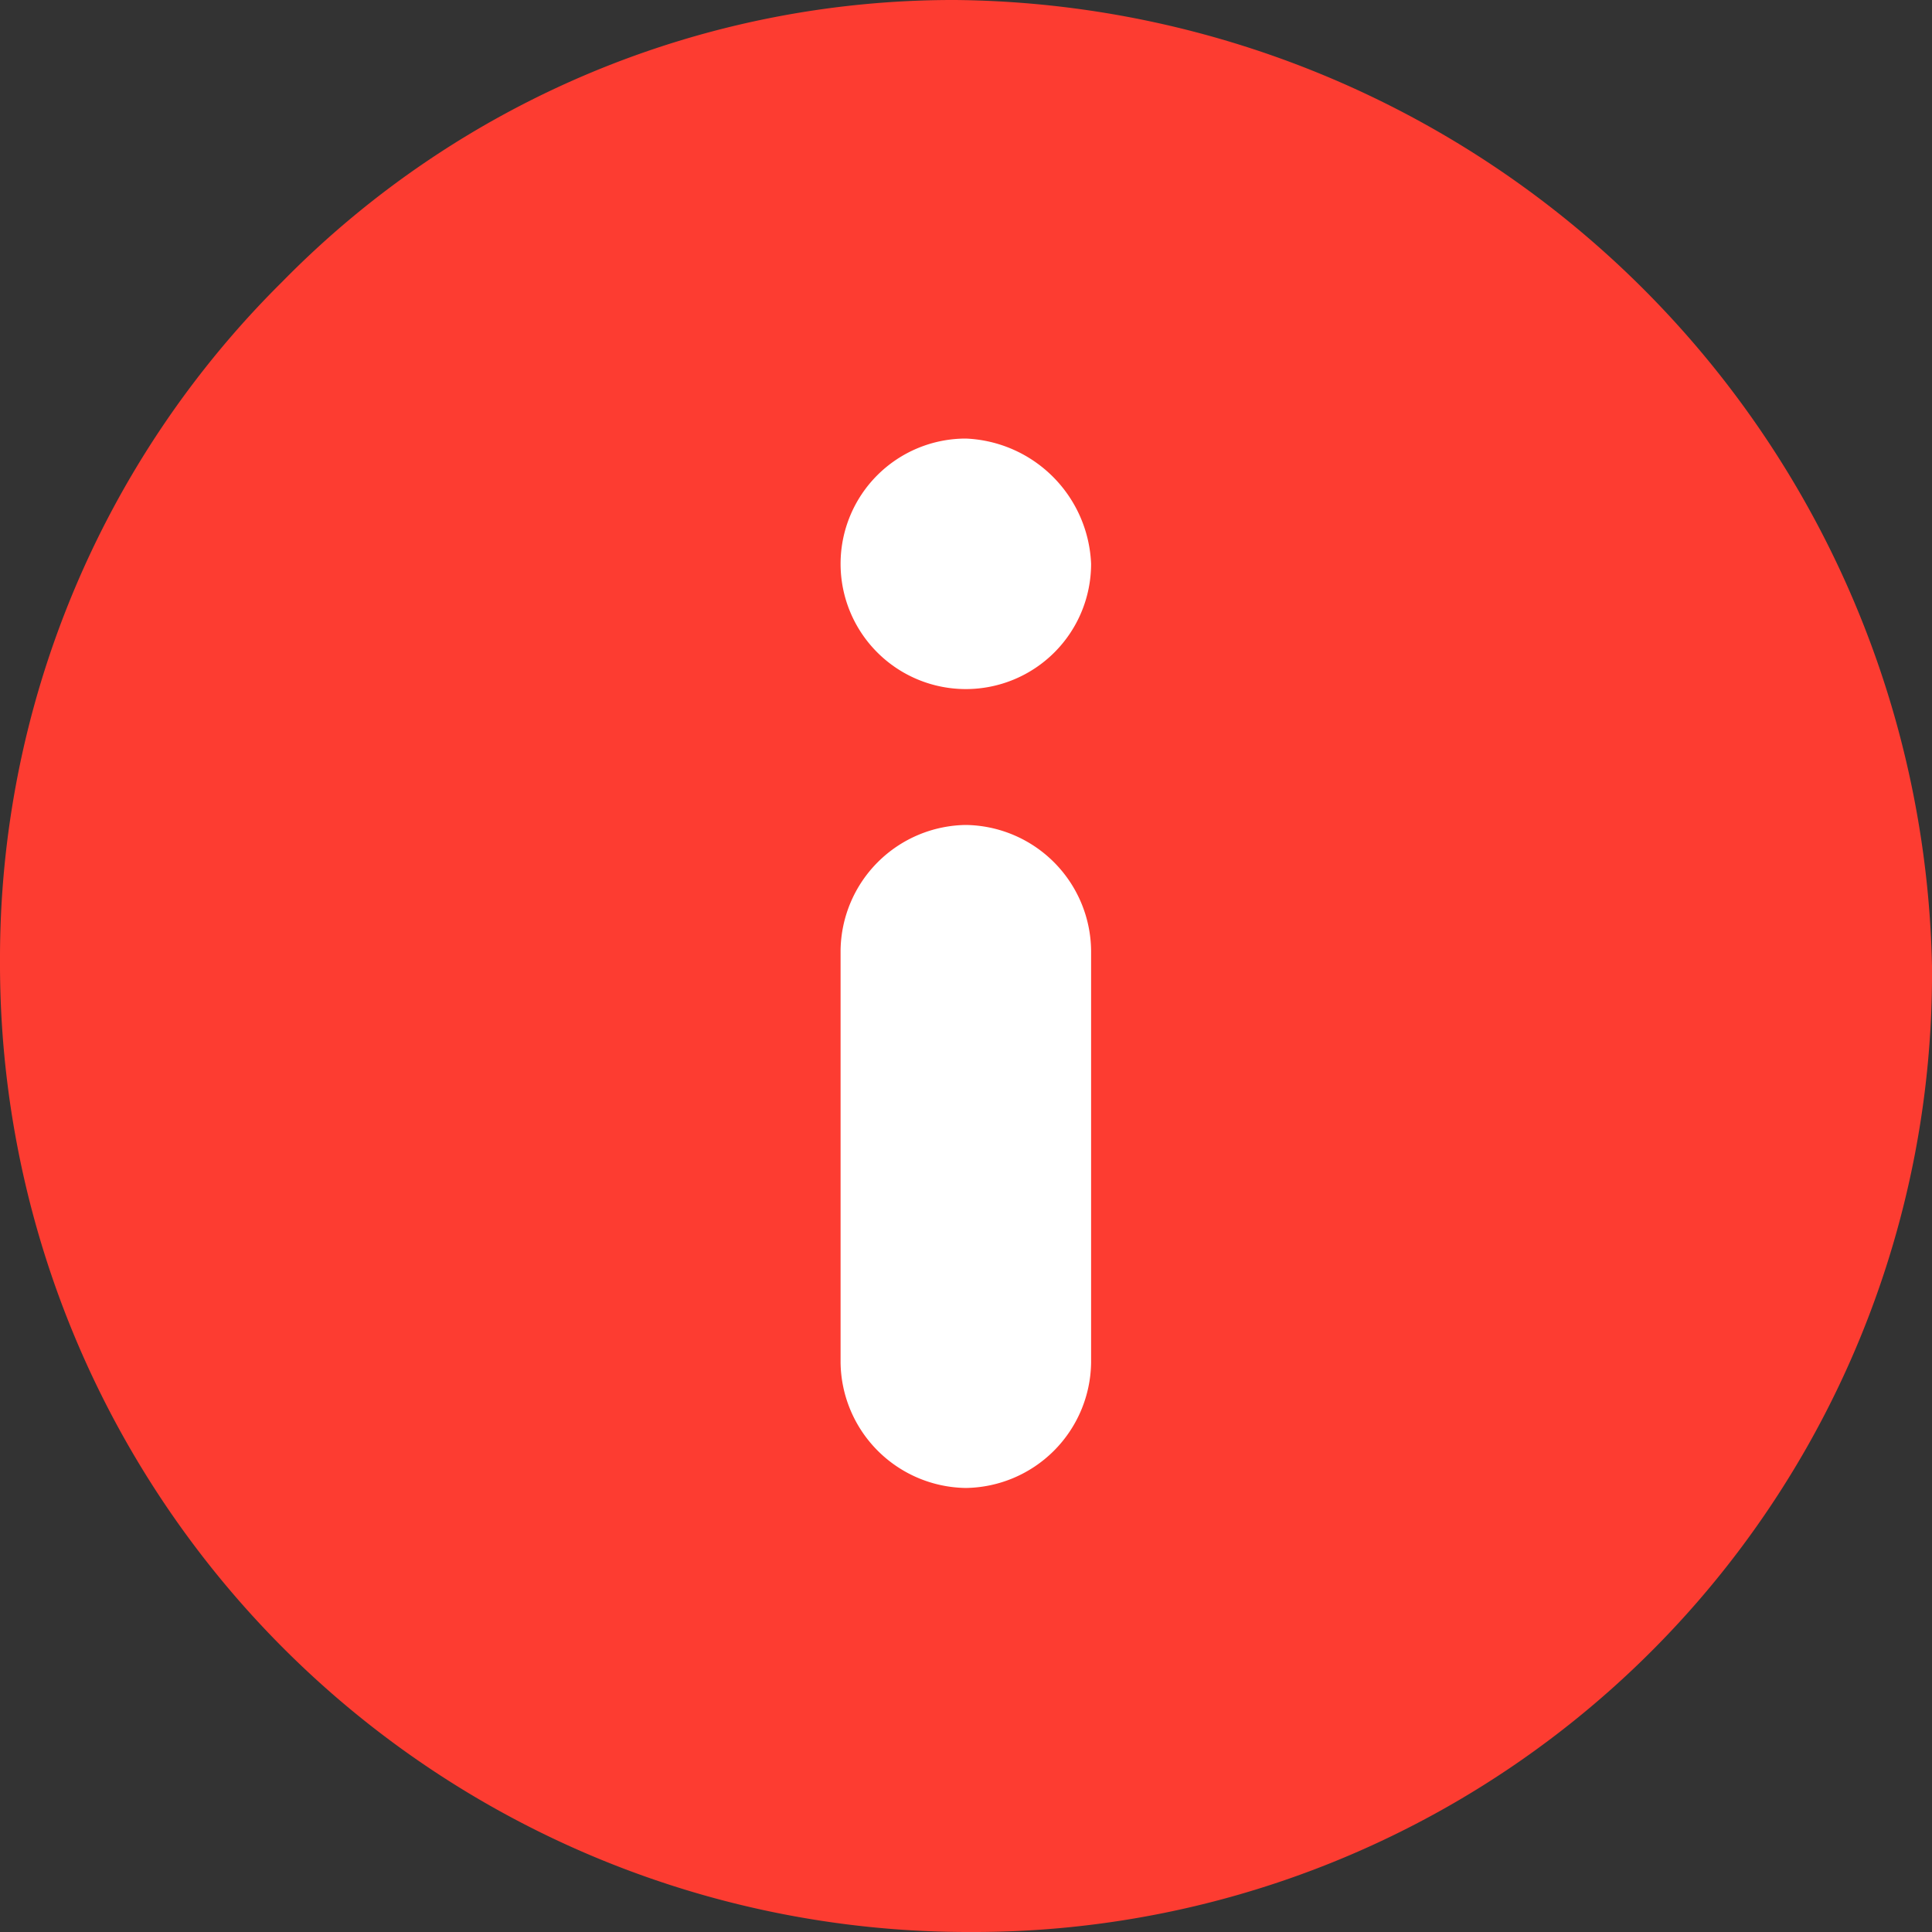 <svg id="Information_Icon" xmlns="http://www.w3.org/2000/svg" xmlns:xlink="http://www.w3.org/1999/xlink" width="12" height="12" viewBox="0 0 12 12">
  <rect x="0" y="0" width="12" height="12" fill="#333333" stroke="none"/>
  <defs>
    <clipPath id="clip-path">
      <rect id="Rectangle_47798" data-name="Rectangle 47798" width="12" height="12" fill="#22b339"/>
    </clipPath>
  </defs>
  <g id="Information_Icon-2" data-name="Information_Icon" clip-path="url(#clip-path)">
    <g id="Info" transform="translate(0 0)">
      <path id="Path_169137" data-name="Path 169137" d="M17.5,23.5a6.014,6.014,0,0,1-6-6.032,5.913,5.913,0,0,1,1.751-4.216A5.838,5.838,0,0,1,17.435,11.5a6.127,6.127,0,0,1,6.065,6,5.952,5.952,0,0,1-5.935,6Z" transform="translate(-11.5 -11.5)" fill="#fd3c31"/>
    </g>
    <g id="Info-2" data-name="Info" transform="translate(5.221 2.724)">
      <path id="Path_169137-2" data-name="Path 169137" d="M18.37,14.678a.778.778,0,1,0,.778.778h0A.812.812,0,0,0,18.37,14.678Zm0,2.4h0a.789.789,0,0,0-.778.778v2.562a.789.789,0,0,0,.778.778h0a.789.789,0,0,0,.778-.778V17.857A.789.789,0,0,0,18.37,17.078Z" transform="translate(-17.592 -14.678)" fill="#fff"/>
    </g>
  </g>
</svg>
